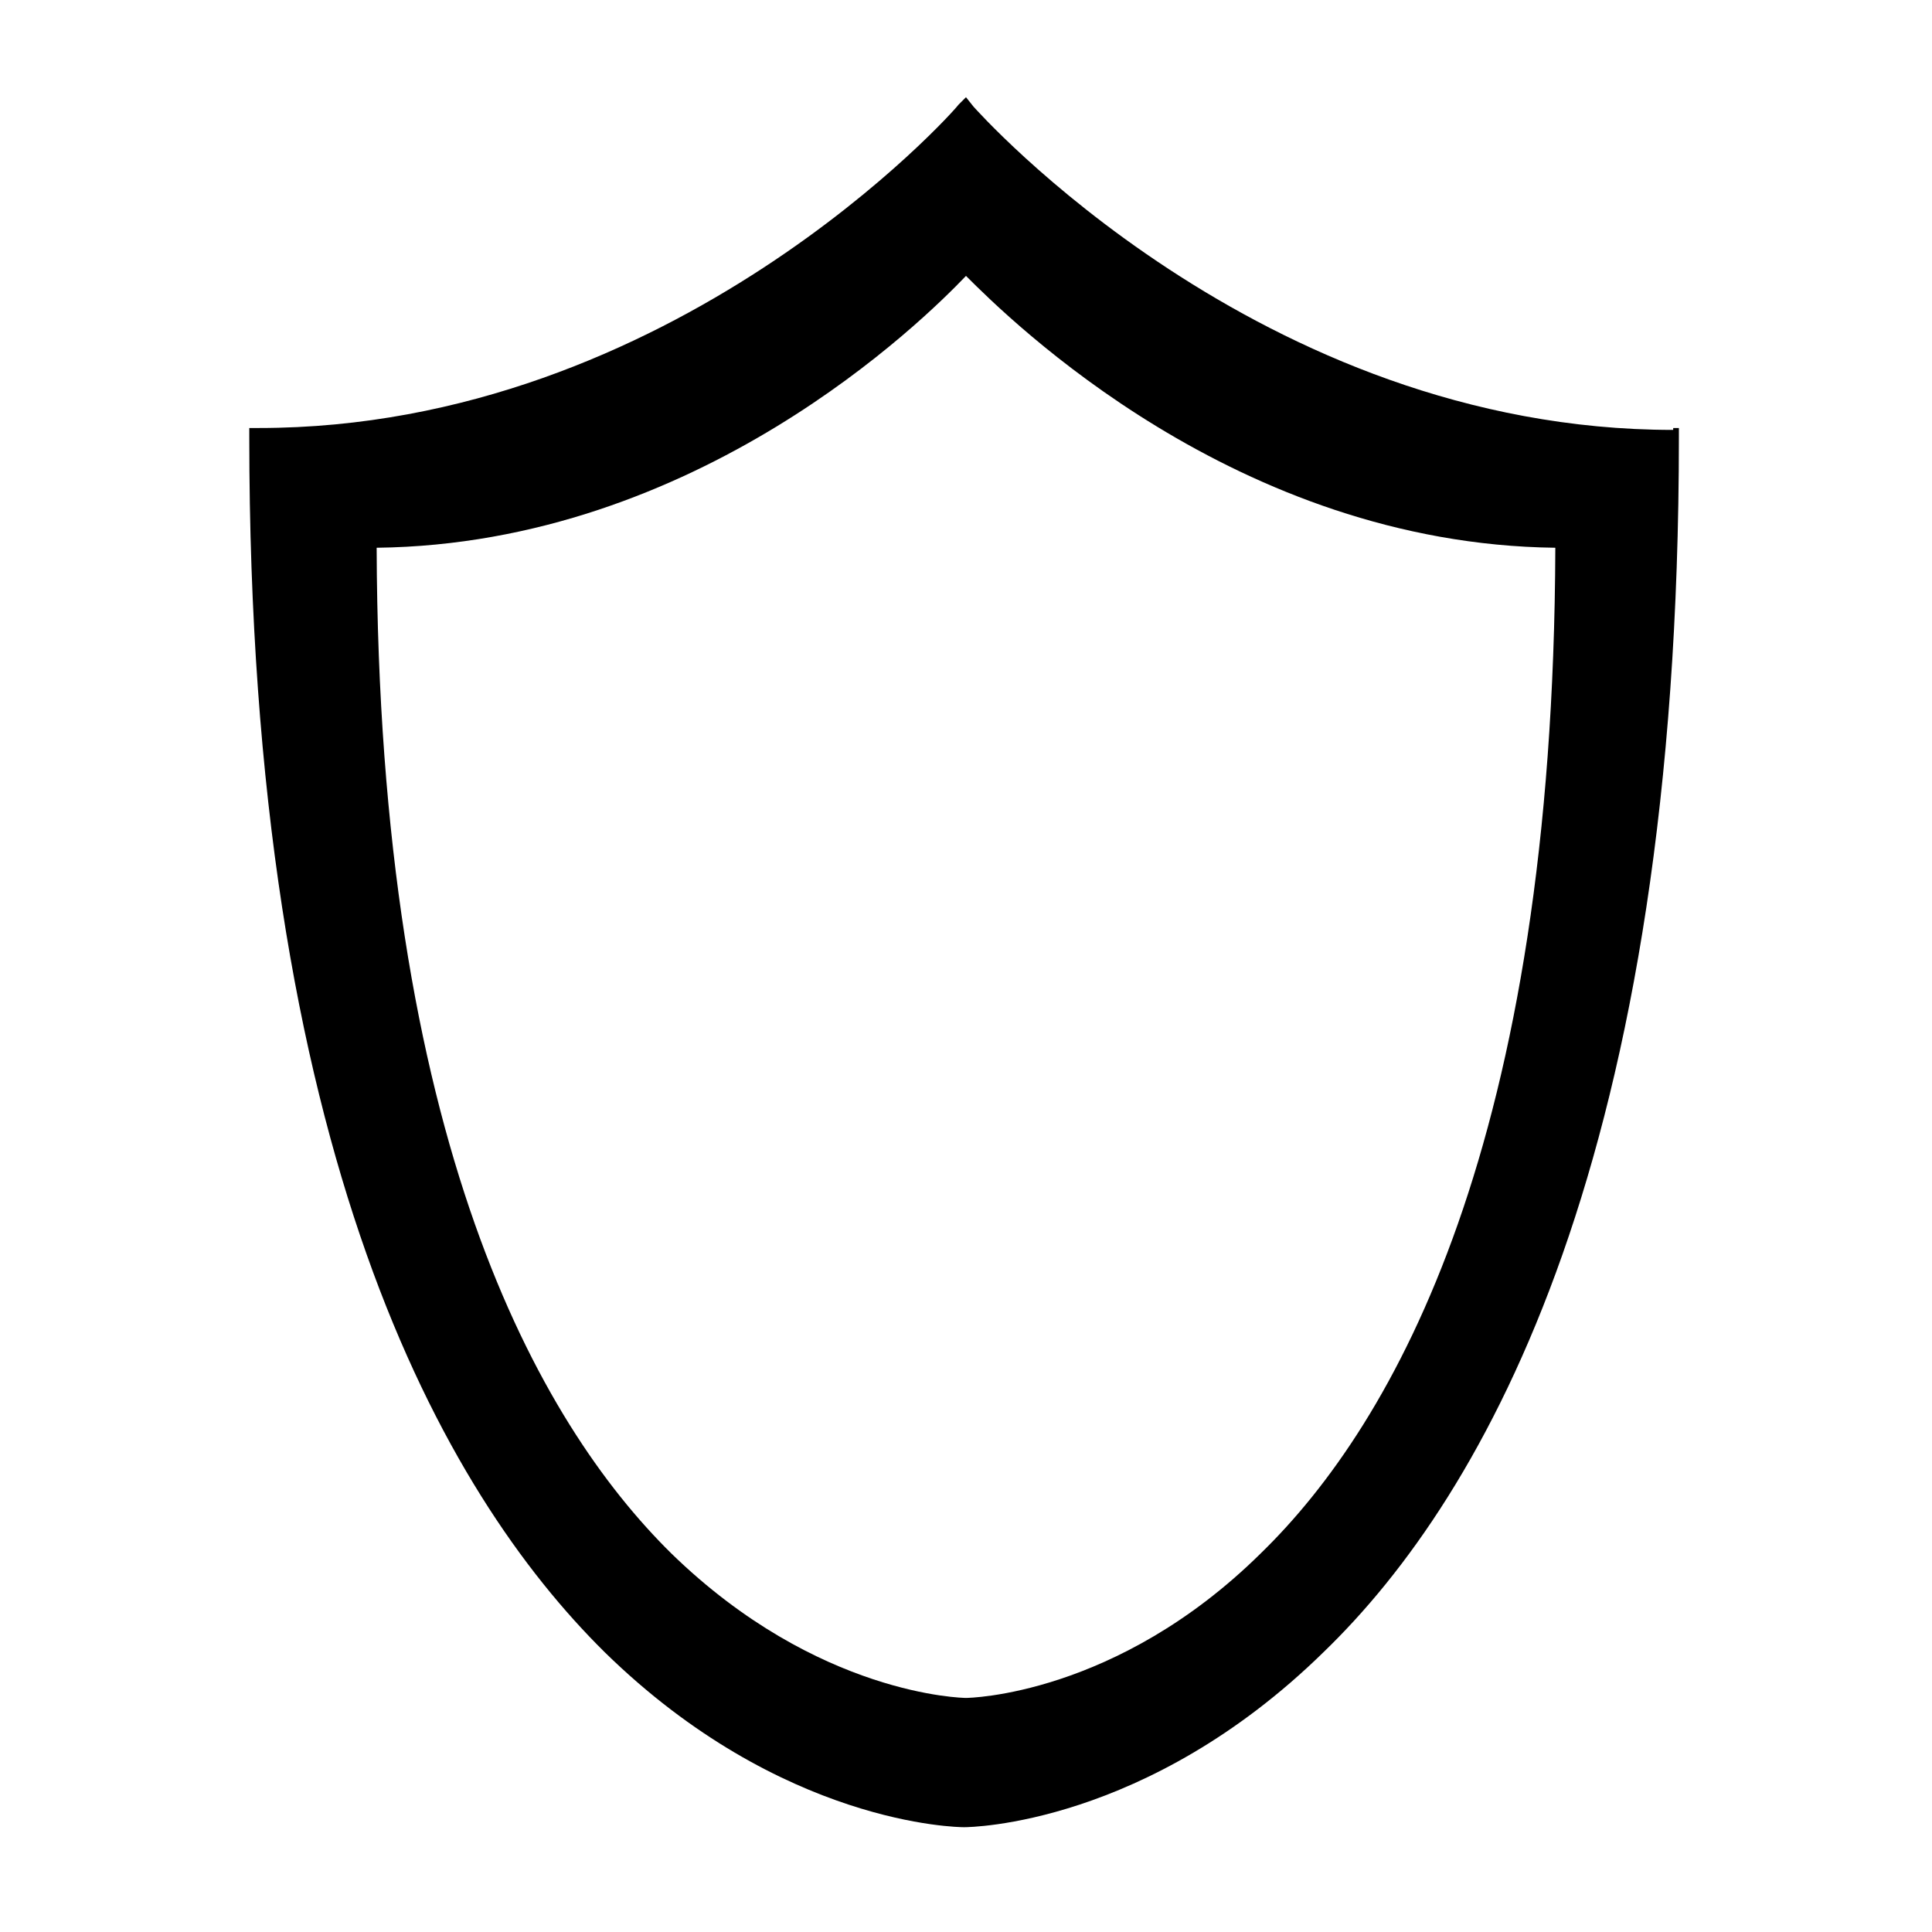 <?xml version="1.0" encoding="UTF-8"?>
<!-- The Best Svg Icon site in the world: iconSvg.co, Visit us! https://iconsvg.co -->
<svg fill="#000000" width="800px" height="800px" version="1.1" viewBox="144 144 512 512" xmlns="http://www.w3.org/2000/svg">
 <path d="m587.41 257.93c-109.83 0-184.9-85.145-185.4-85.648l-2.012-2.519-2.016 2.016c-0.504 1.008-75.57 85.648-185.4 85.648h-2.519v2.519c0 189.94 51.387 279.61 94.211 321.93 46.855 45.848 93.707 46.352 95.219 46.352 1.512 0 48.367-0.504 95.219-46.352 43.328-41.816 94.211-132 94.211-321.93v-2.519h-1.508zm-109.32 297.75c-38.289 37.785-77.586 38.289-78.09 38.289s-39.297-0.504-78.09-38.289c-35.27-34.762-77.59-109.33-78.094-266.52 85.145-1.008 145.1-60.457 156.18-72.043 11.59 11.586 71.543 71.035 156.18 72.043-0.504 157.19-42.32 231.75-78.09 266.52z"/>
</svg>